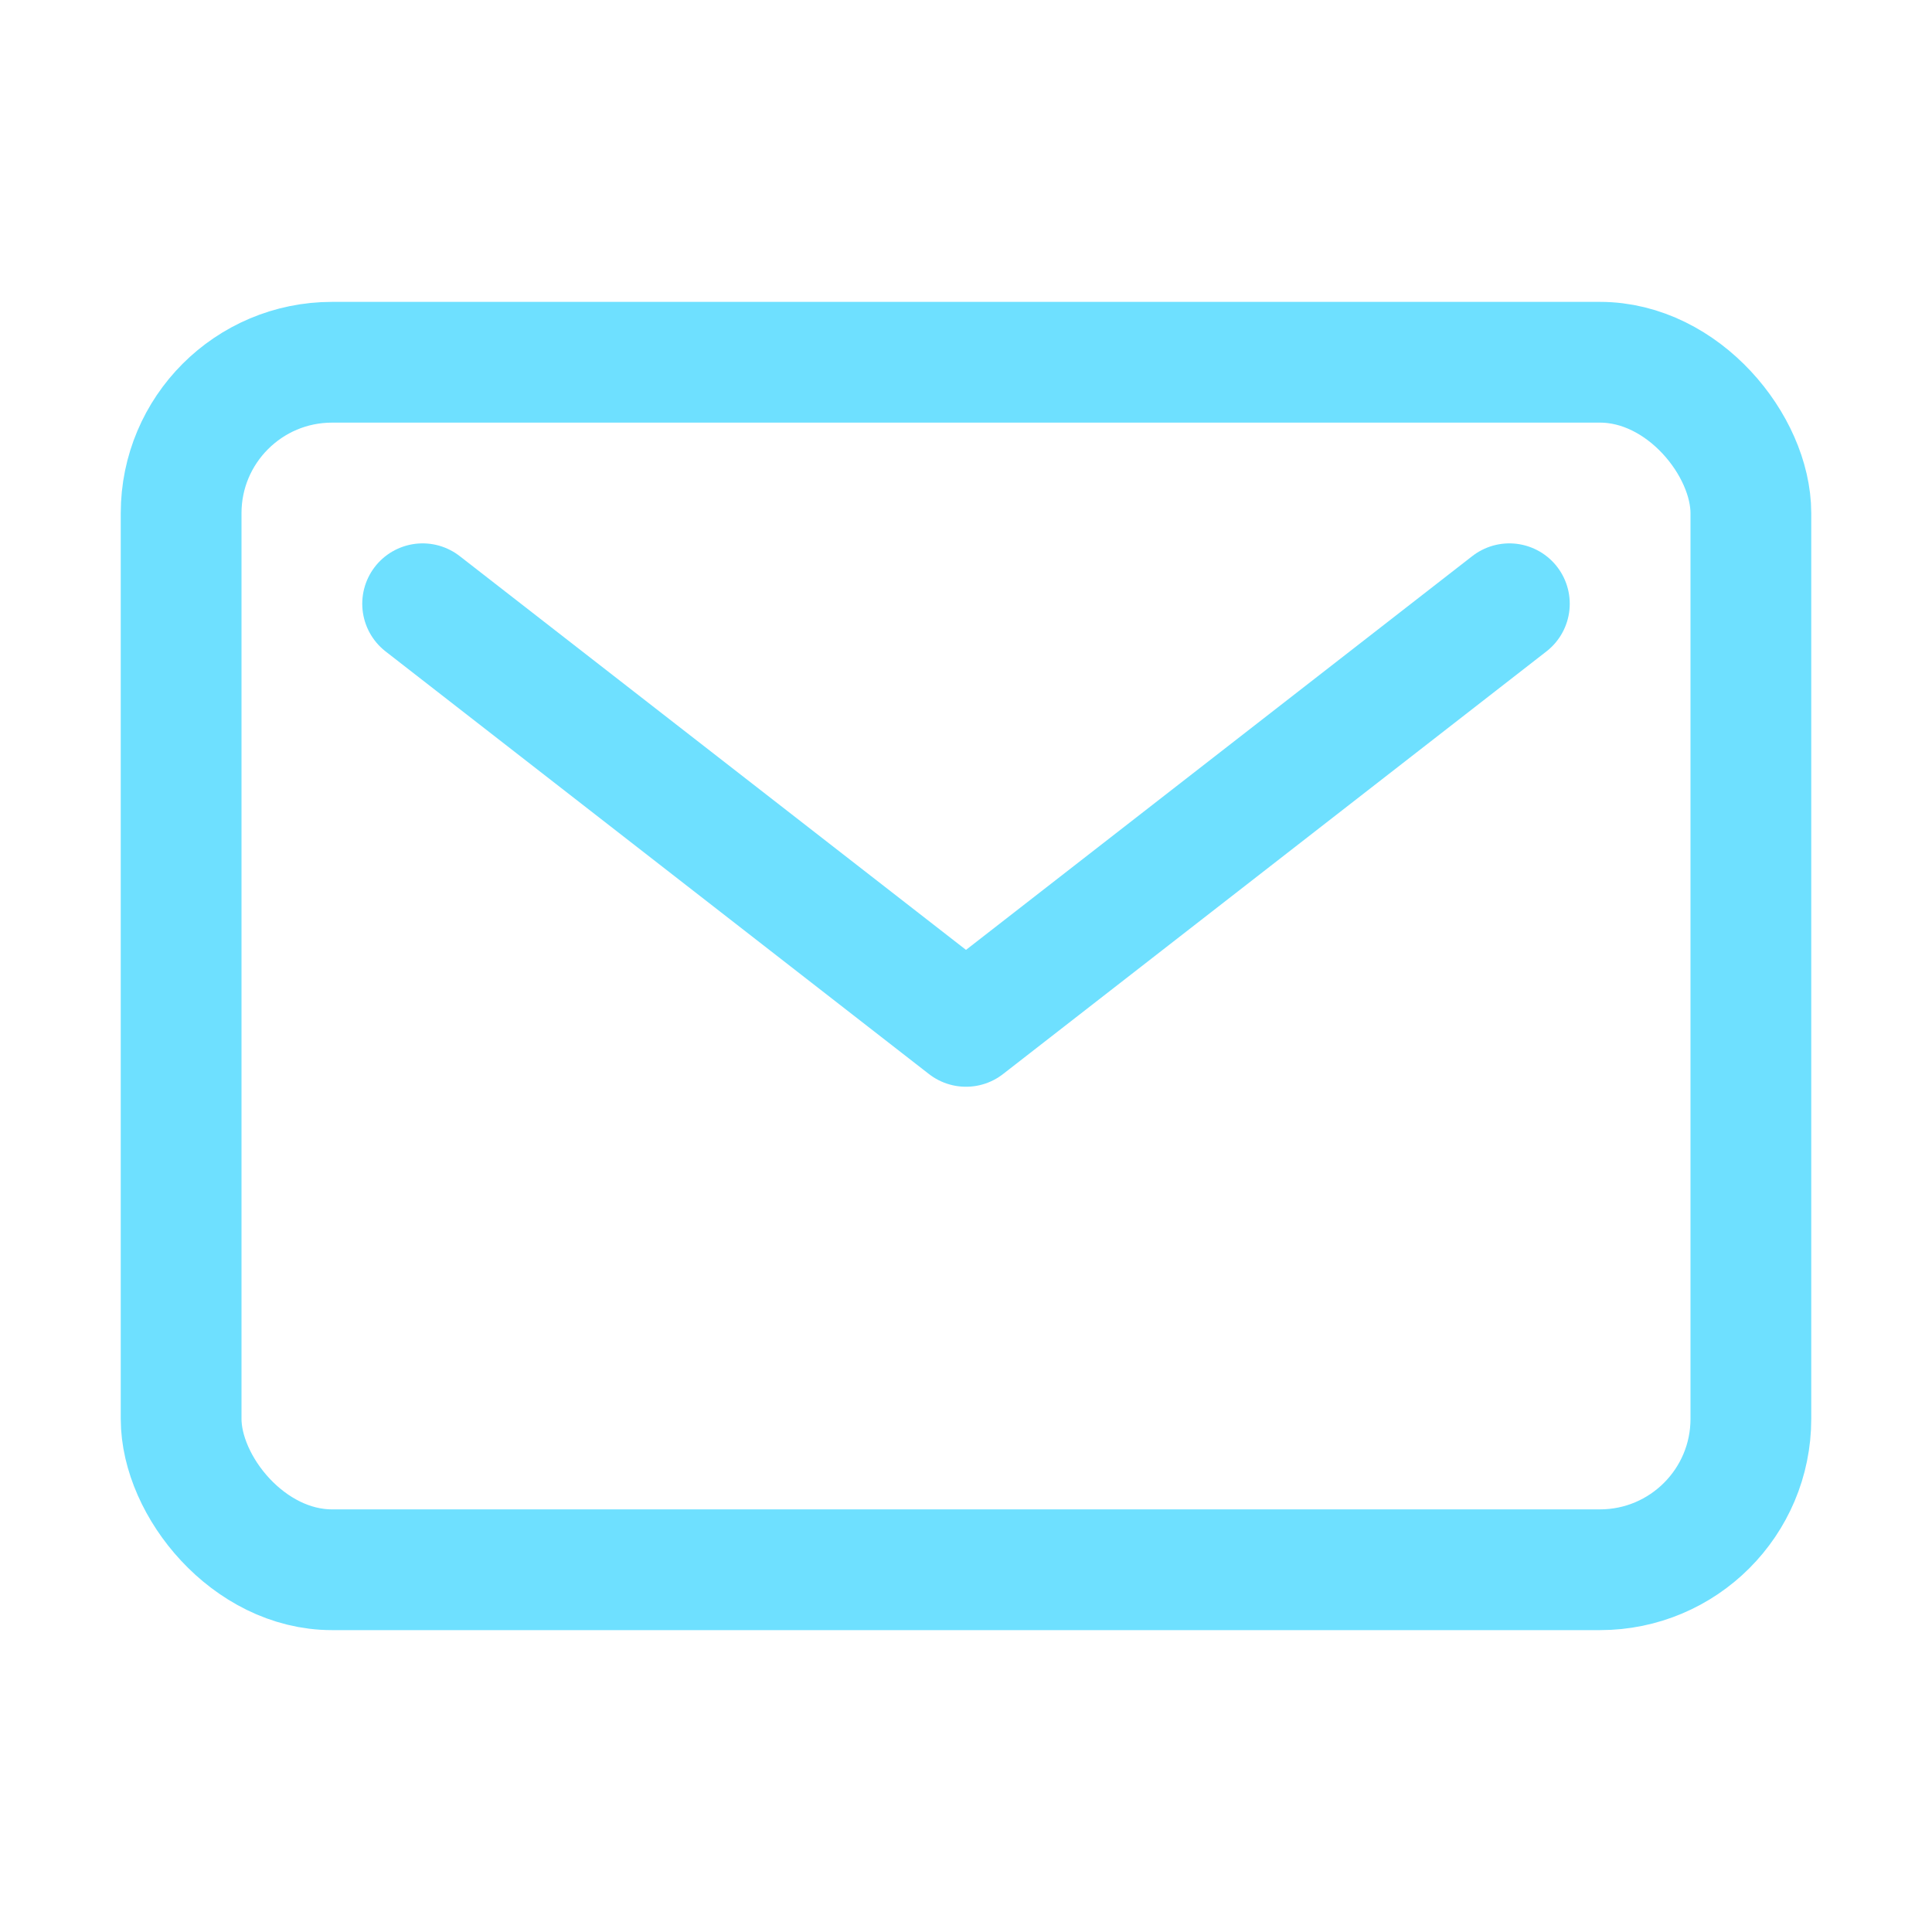 <svg xmlns="http://www.w3.org/2000/svg" width="512" height="512" viewBox="0 0 512 512"><rect x="48" y="96" width="416" height="320" rx="40" ry="40" style="fill:none;stroke:#6ee0ff;stroke-linecap:round;stroke-linejoin:round;stroke-width:32px"/><polyline points="112 160 256 272 400 160" style="fill:none;stroke:#6ee0ff;stroke-linecap:round;stroke-linejoin:round;stroke-width:32px"/></svg>